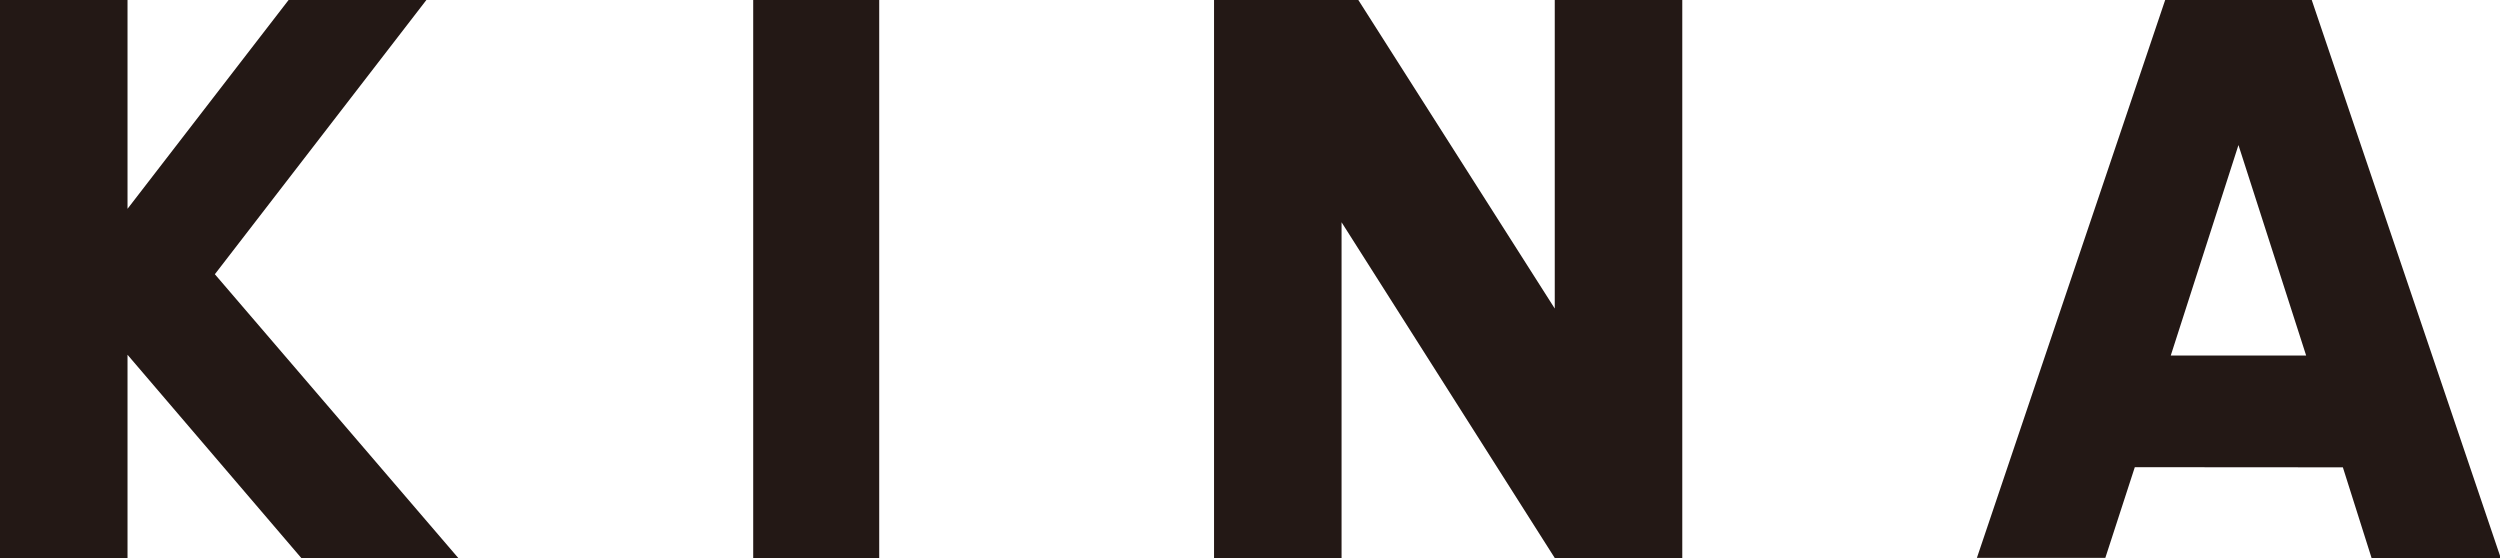 <svg id="레이어_1" data-name="레이어 1" xmlns="http://www.w3.org/2000/svg" viewBox="0 0 165.46 36.93"><defs><style>.cls-1{fill:#231815;}</style></defs><path class="cls-1" d="M53.44,76.77V90.22H45V53.29h8.44V67.11L64.1,53.29h9.12l-14,18.15L75.33,90.22H64.94Z" transform="translate(-45 -53.29)"/><path class="cls-1" d="M103.19,53.29V90.22H94.85V53.29Z" transform="translate(-45 -53.29)"/><path class="cls-1" d="M133.79,68V90.22h-8.44V53.29h9.55l13,20.42V53.29h8.44V90.22h-8.44v0Z" transform="translate(-45 -53.29)"/><path class="cls-1" d="M186.29,84.21l-1.95,6h-8.5L188.3,53.29H198l12.51,36.93h-8.55l-1.9-6Zm11.34-7.39-4.48-13.93-4.48,13.93Z" transform="translate(-45 -53.29)"/></svg>